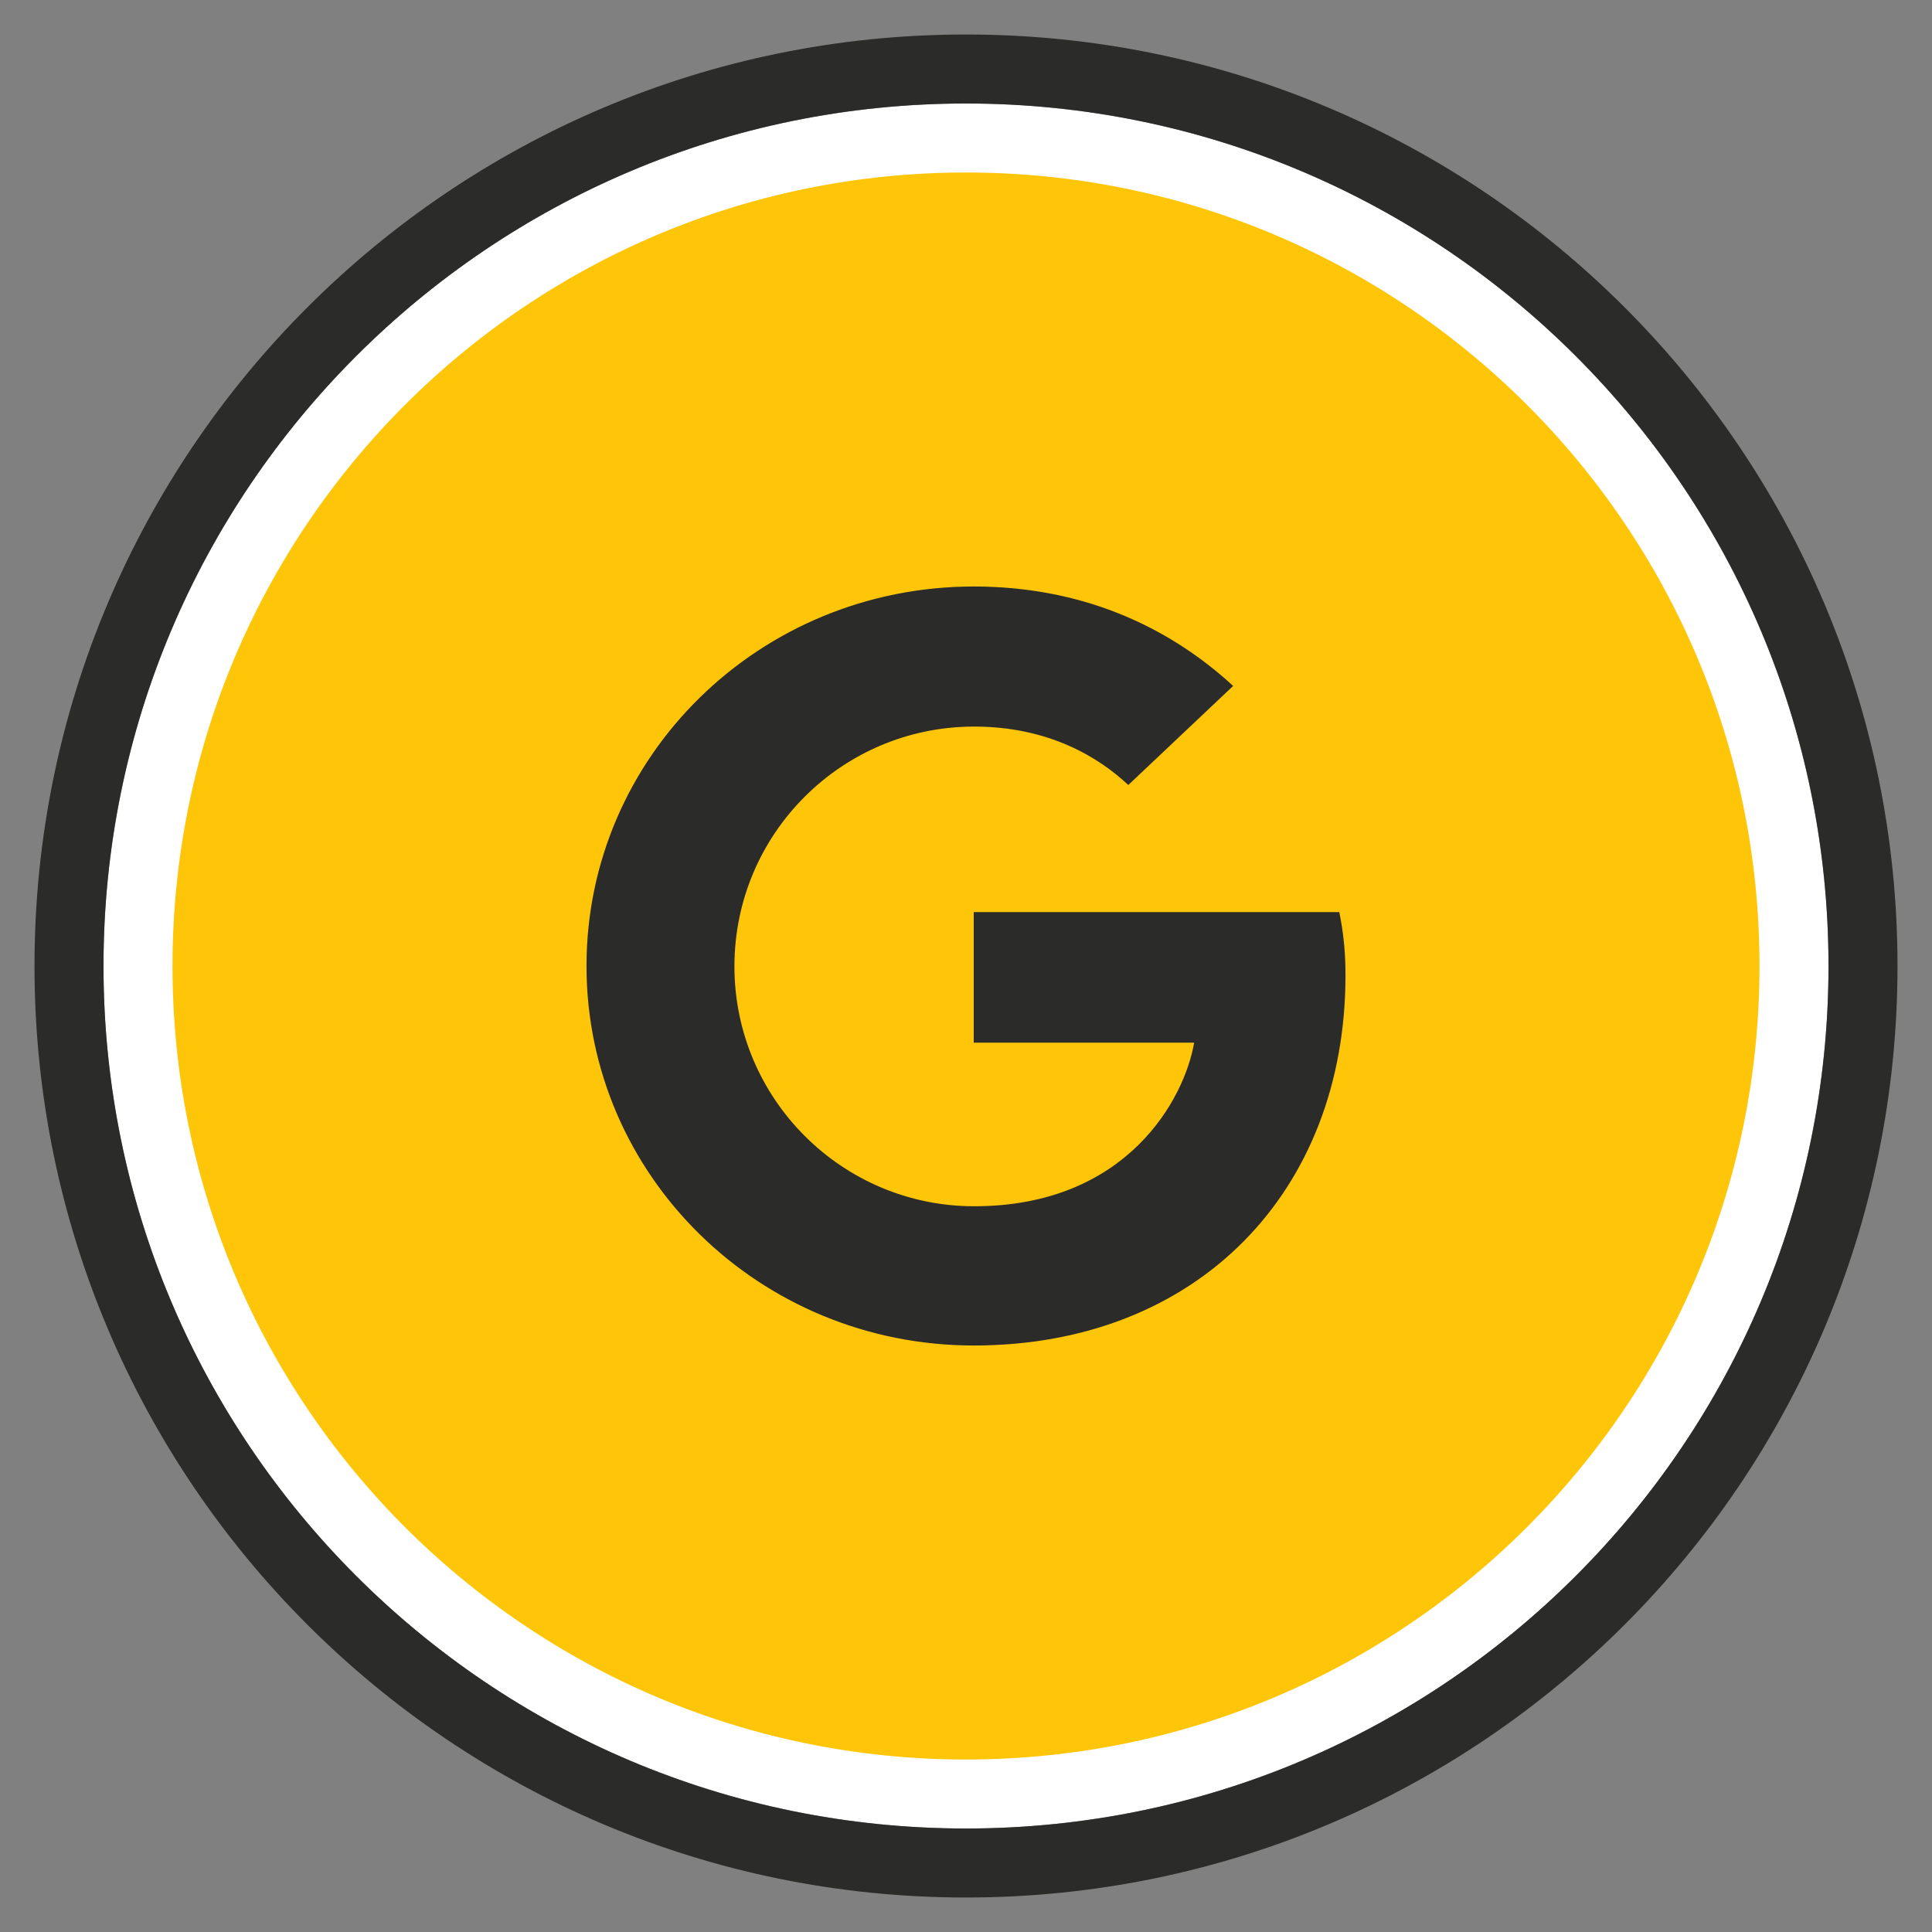<svg xmlns="http://www.w3.org/2000/svg" viewBox="0 0 28 28">
  <rect x="0" y="0" width="28" height="28" fill="#808080" stroke="none"/>
  <g fill="none" fill-rule="evenodd" transform="translate(1 1)">
    <path fill="#FFC508" stroke="#FFF" d="M13,25 C19.627,25 25,19.627 25,13 C25,6.373 19.627,1 13,1 C6.373,1 1,6.373 1,13 C1,19.627 6.373,25 13,25 Z"/>
    <path stroke="#2B2B29" d="M13,0 C16.59,0 19.84,1.455 22.192,3.808 C24.545,6.16 26,9.41 26,13 C26,16.59 24.545,19.84 22.192,22.192 C19.84,24.545 16.59,26 13,26 C9.41,26 6.16,24.545 3.808,22.192 C1.455,19.84 0,16.59 0,13 C0,9.41 1.455,6.16 3.808,3.808 C6.16,1.455 9.41,0 13,0 Z"/>
    <path fill="#2B2B29" d="M7.5,13 C7.5,9.959 10.009,7.5 13.112,7.5 C14.628,7.5 15.89,8.039 16.872,8.941 L15.352,10.377 C14.936,9.986 14.212,9.53 13.118,9.53 C11.204,9.53 9.644,11.081 9.644,13.005 C9.644,14.925 11.204,16.482 13.118,16.482 C15.34,16.482 16.171,14.914 16.306,14.111 L13.112,14.111 L13.112,12.219 L18.41,12.219 C18.466,12.494 18.5,12.774 18.5,13.132 C18.5,16.273 16.351,18.5 13.112,18.5 C10.009,18.5 7.5,16.041 7.5,13 Z"/>
  </g>
</svg>
